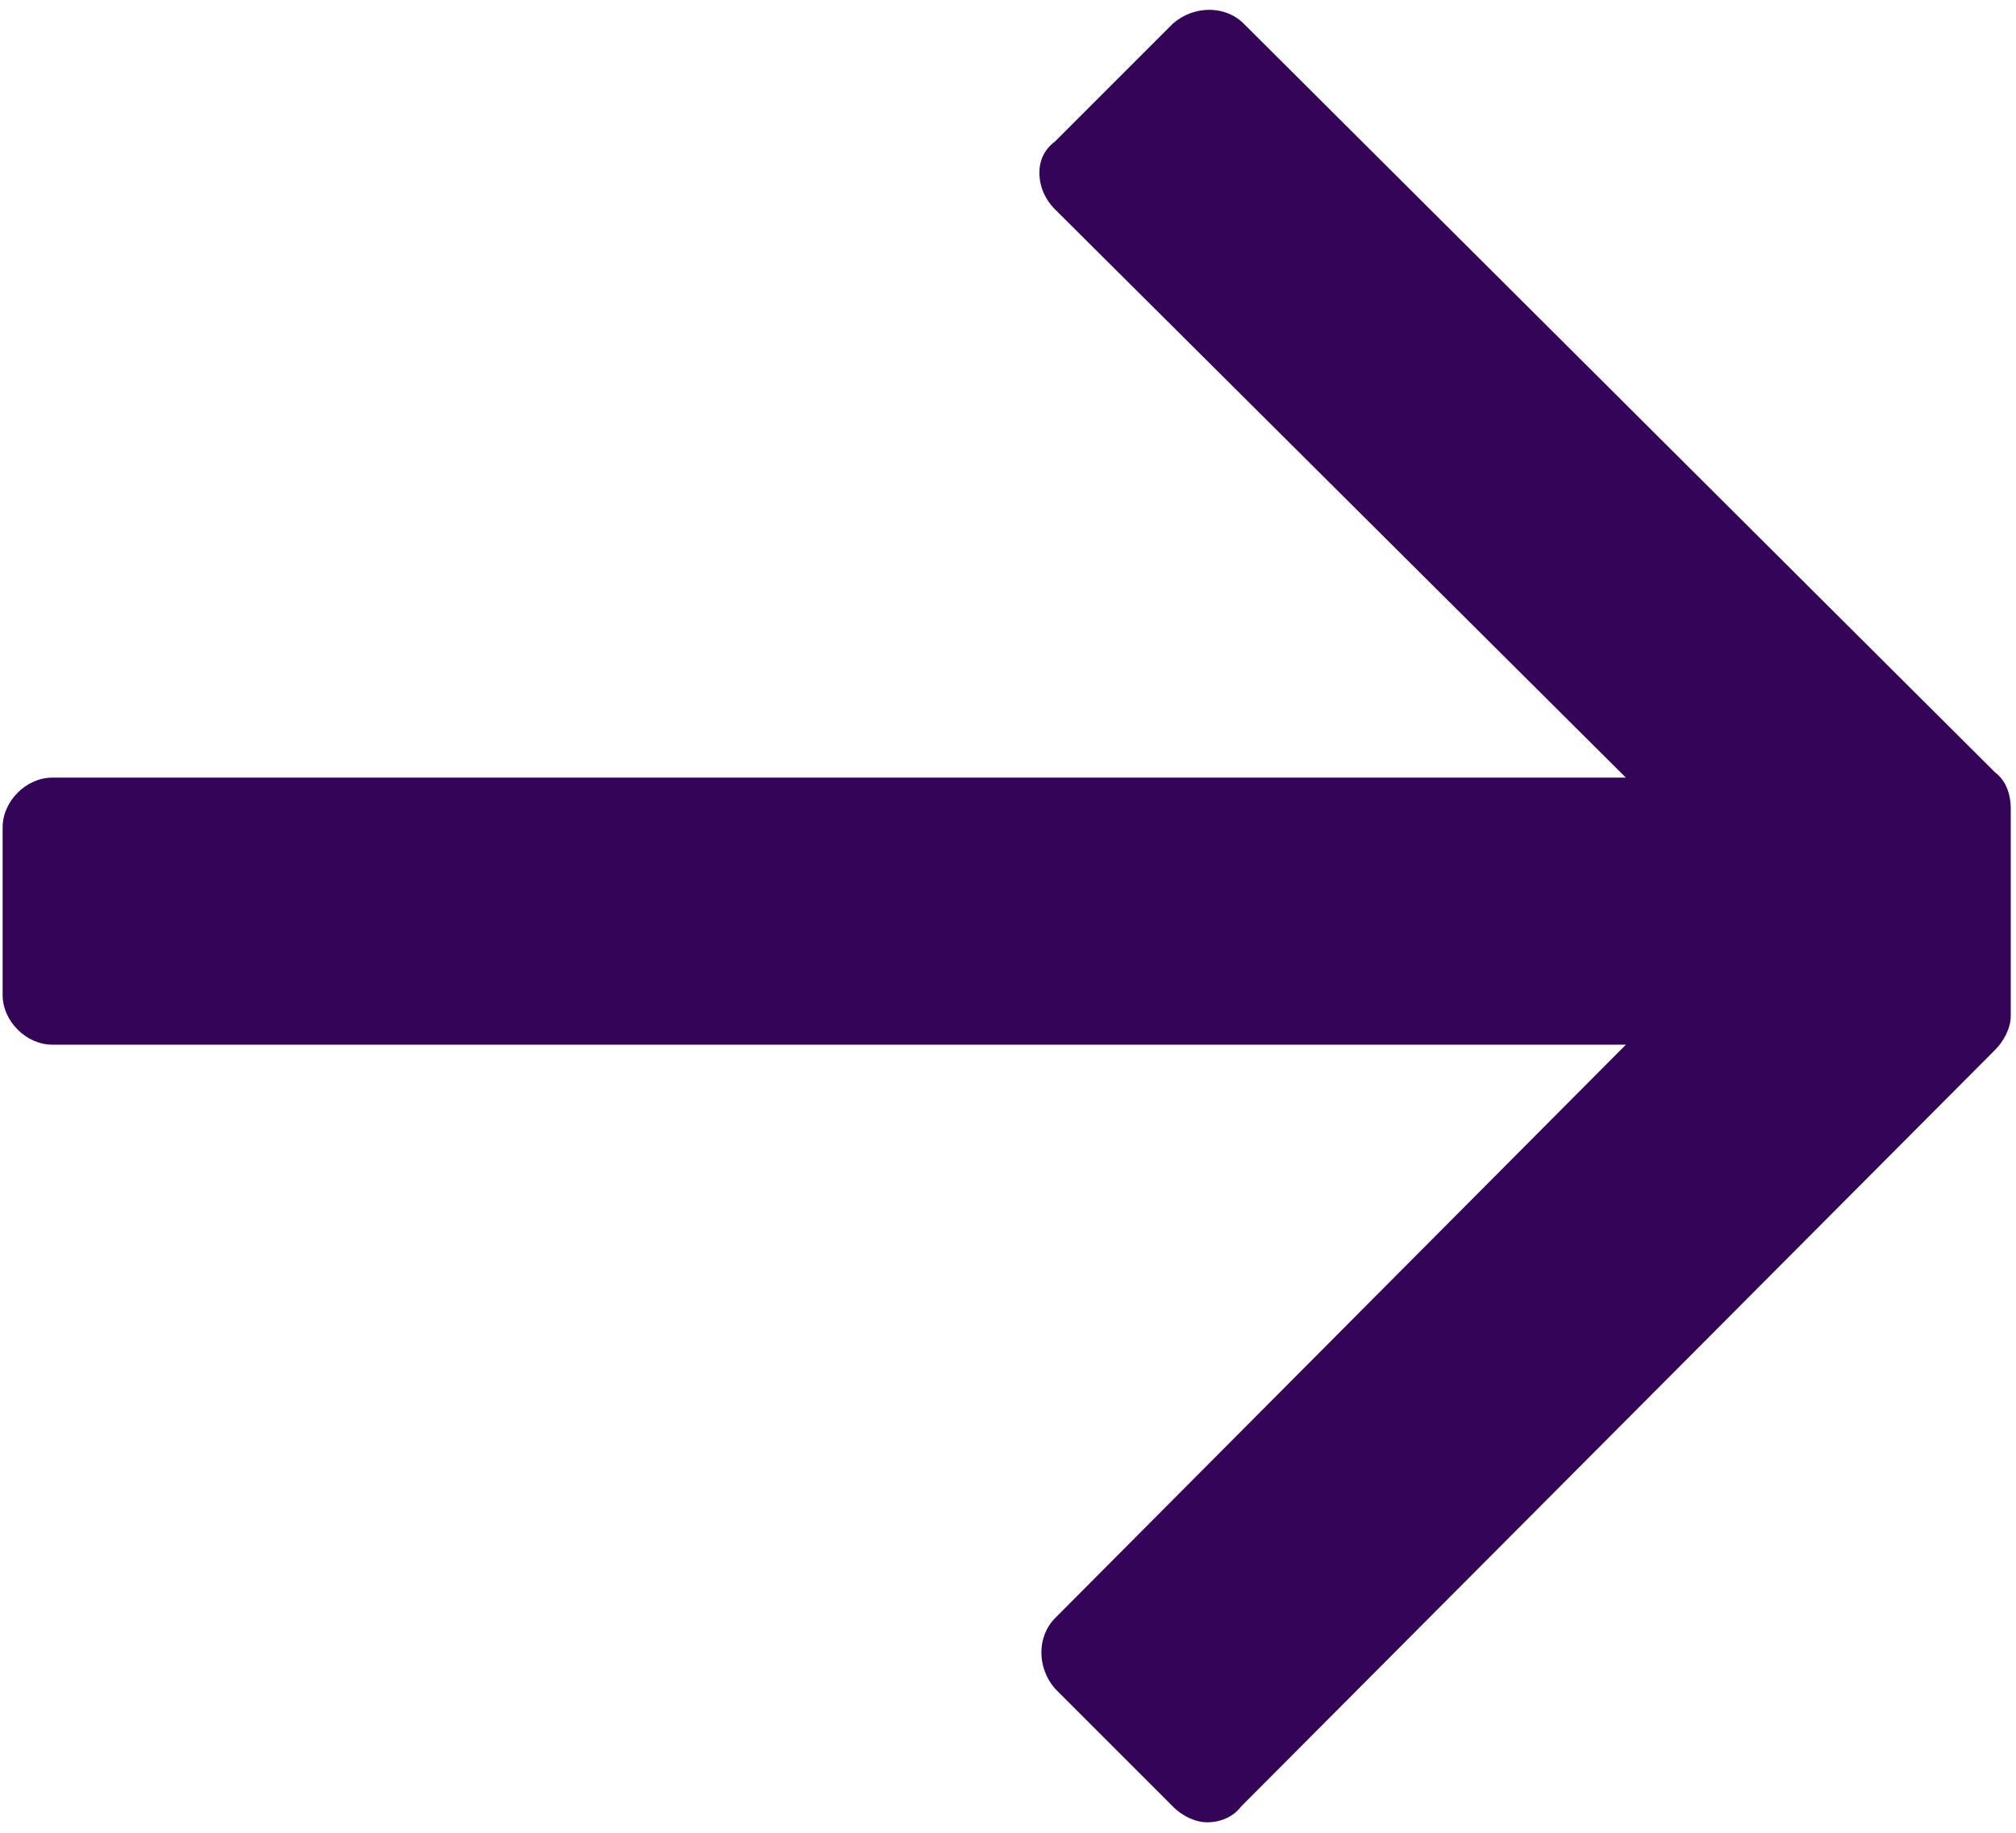 <?xml version="1.0" encoding="utf-8"?>
<!-- Generator: Adobe Illustrator 22.1.0, SVG Export Plug-In . SVG Version: 6.00 Build 0)  -->
<svg version="1.1" id="Layer_1" xmlns="http://www.w3.org/2000/svg" xmlns:xlink="http://www.w3.org/1999/xlink" x="0px" y="0px"
	 viewBox="0 0 77 70" style="enable-background:new 0 0 77 70;" xml:space="preserve">
<style type="text/css">
	.st0{fill:#340458;}
</style>
<path class="st0" d="M76.2,29.5L47.5,0.9c-0.7-0.7-1.9-0.7-2.7,0l-4.5,4.5c-0.4,0.3-0.6,0.7-0.6,1.2s0.2,1,0.6,1.4l21.8,21.7H2
	c-1,0-1.9,0.9-1.9,1.9V38c0,1,0.9,1.9,1.9,1.9h60.1L40.3,61.8c-0.7,0.7-0.7,1.9,0,2.7l4.5,4.5c0.4,0.4,0.9,0.6,1.3,0.6
	c0.5,0,1-0.2,1.3-0.6l28.8-28.9c0.3-0.3,0.6-0.8,0.6-1.3v-7.9C76.8,30.3,76.6,29.8,76.2,29.5z"/>
</svg>
